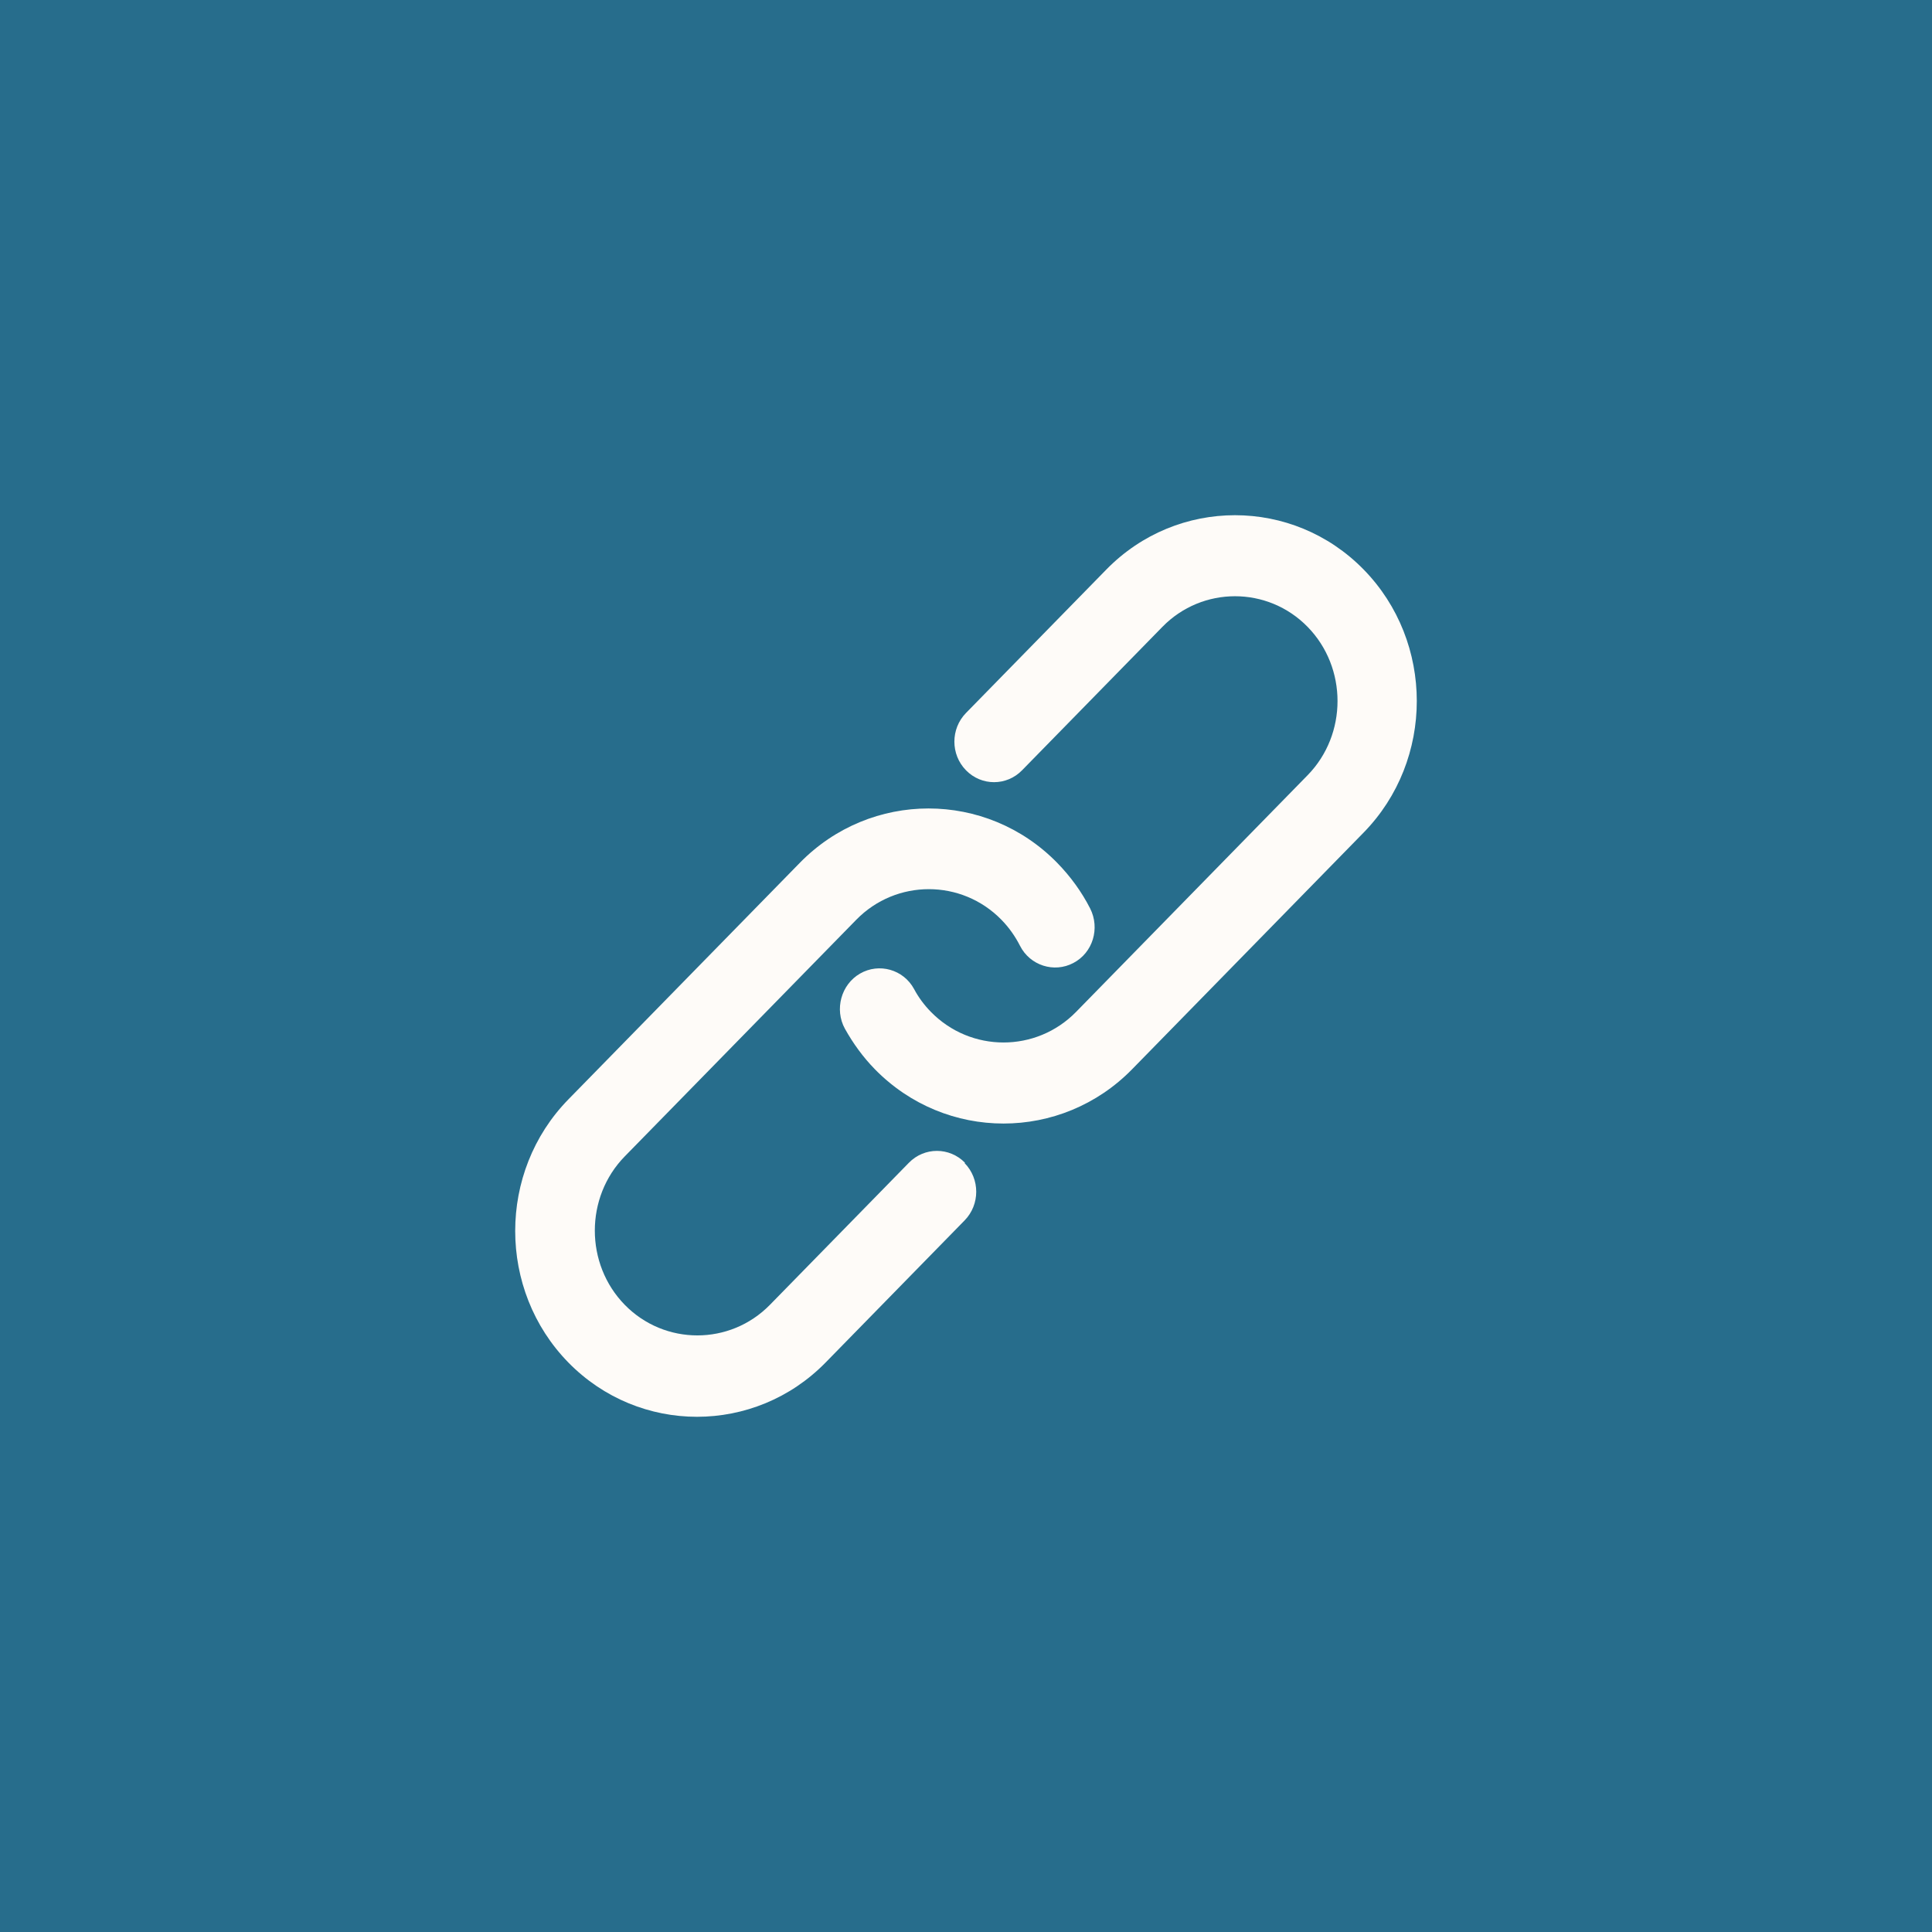 <?xml version="1.0" encoding="UTF-8"?>
<svg xmlns="http://www.w3.org/2000/svg" width="60" height="60" viewBox="0 0 60 60" fill="none">
  <rect width="60" height="60" fill="#276D8C"></rect>
  <path d="M29.957 36.121C30.438 36.612 30.438 37.409 29.957 37.901L25.641 42.313C23.441 44.562 19.851 44.562 17.65 42.313C15.45 40.063 15.45 36.394 17.65 34.144L24.84 26.795C27.041 24.545 30.63 24.545 32.831 26.795C33.237 27.21 33.589 27.69 33.856 28.214C34.166 28.826 33.942 29.59 33.333 29.907C32.735 30.224 31.987 29.984 31.677 29.372C31.527 29.077 31.335 28.804 31.1 28.564C29.861 27.297 27.831 27.297 26.592 28.564L19.402 35.913C18.163 37.18 18.163 39.255 19.402 40.522C20.641 41.789 22.671 41.789 23.911 40.522L28.227 36.11C28.707 35.619 29.487 35.619 29.968 36.11L29.957 36.121ZM34.359 17.687L30 22.142C29.519 22.634 29.519 23.431 30 23.922C30.481 24.414 31.261 24.414 31.741 23.922L36.1 19.467C37.339 18.2 39.369 18.2 40.608 19.467C41.848 20.734 41.848 22.809 40.608 24.076L33.419 31.425C32.18 32.692 30.15 32.692 28.91 31.425C28.707 31.218 28.526 30.977 28.387 30.715C28.056 30.104 27.297 29.896 26.71 30.235C26.122 30.573 25.909 31.349 26.24 31.949C26.496 32.408 26.806 32.834 27.169 33.205C29.37 35.455 32.96 35.455 35.16 33.205L42.349 25.856C44.55 23.606 44.55 19.936 42.349 17.687C40.149 15.438 36.559 15.438 34.359 17.687V17.687Z" fill="#FEFBF8"></path>
</svg>
